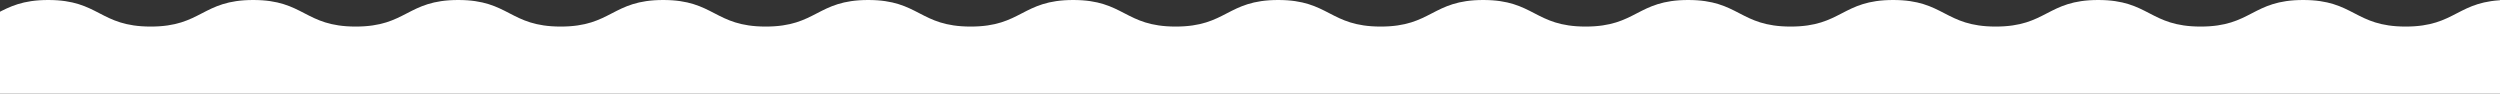 <svg width="1440" height="54" viewBox="0 0 1440 54" fill="none" xmlns="http://www.w3.org/2000/svg">
<rect x="0" y="0" width="1440" height="54" fill="#333333" stroke="none"/>
<path d="M1622 14.712C1621.89 14.927 1621.75 15.124 1621.6 15.3C1592.1 13.872 1592.31 0 1562.79 0C1533.28 0 1533.27 15.3 1503.75 15.3C1474.22 15.3 1474.21 0 1444.69 0C1415.17 0 1415.17 15.3 1385.66 15.3C1356.14 15.3 1356.13 0 1326.61 0C1297.09 0 1297.1 15.3 1267.57 15.3C1238.05 15.3 1238.05 0 1208.56 0C1179.07 0 1179.05 15.3 1149.52 15.3C1120 15.3 1119.97 0 1090.45 0C1060.92 0 1060.93 15.3 1031.41 15.3C1001.89 15.3 1001.89 0 972.374 0C942.861 0 942.851 15.3 913.338 15.3C883.825 15.3 883.815 0 854.323 0C824.83 0 824.8 15.3 795.287 15.3C765.774 15.3 765.744 0 736.231 0C706.718 0 706.708 15.3 677.195 15.3C647.682 15.3 647.672 0 618.159 0C588.646 0 588.636 15.3 559.113 15.3C529.59 15.3 529.6 0 500.087 0C470.574 0 470.574 15.3 441.051 15.3C411.528 15.3 411.518 0 382.005 0C352.492 0 352.482 15.3 322.969 15.3C293.456 15.3 293.446 0 263.933 0C234.42 0 234.41 15.3 204.887 15.3C175.364 15.3 175.374 0 145.852 0C116.329 0 116.339 15.3 86.816 15.3C57.293 15.3 57.303 0 27.78 0C-1.743 0 -1.733 15.3 -31.256 15.3C-60.779 15.3 -60.769 0 -90.292 0C-119.815 0 -119.815 15.3 -149.328 15.3C-178.841 15.3 -178.851 0 -208.384 0C-237.917 0 -237.887 15.3 -267.4 15.3C-296.913 15.3 -296.923 0 -326.436 0C-355.788 0 -355.969 15.132 -385 15.288V54H1622V14.712Z" fill="white"/>
</svg>
